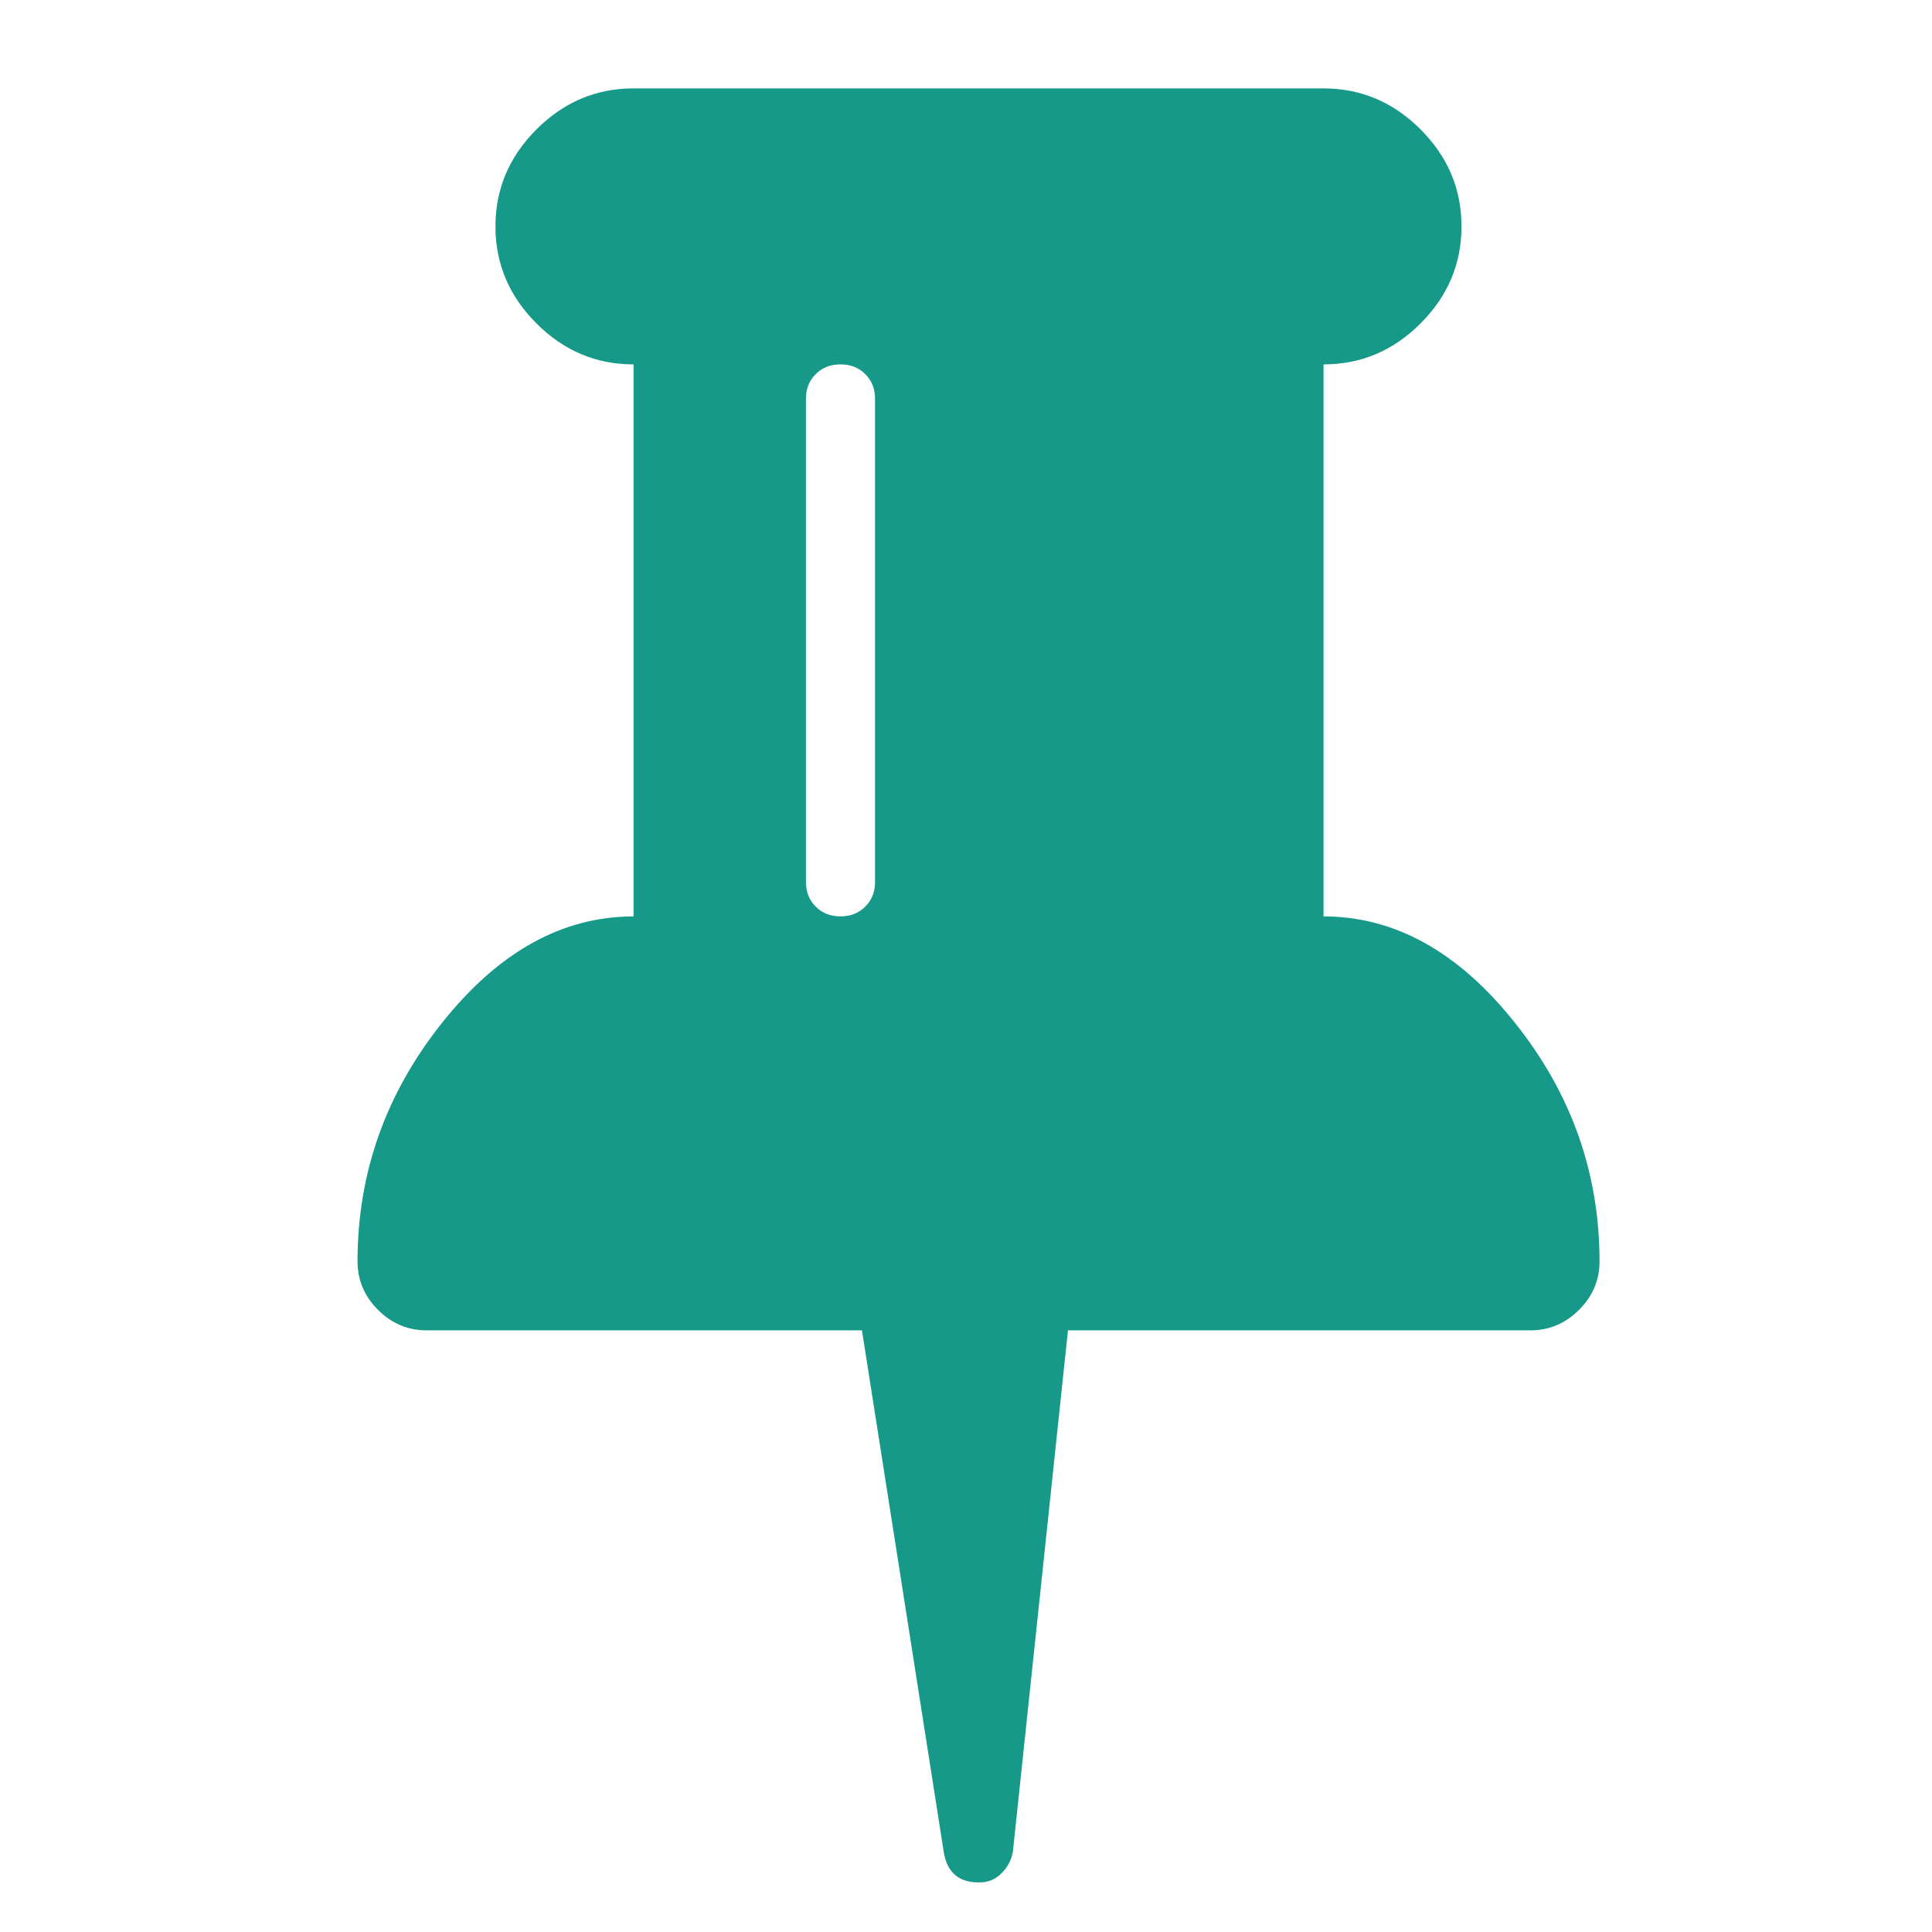 <?xml version="1.0" encoding="utf-8"?>
<!-- Generator: Adobe Illustrator 16.0.0, SVG Export Plug-In . SVG Version: 6.00 Build 0)  -->
<!DOCTYPE svg PUBLIC "-//W3C//DTD SVG 1.1//EN" "http://www.w3.org/Graphics/SVG/1.1/DTD/svg11.dtd">
<svg version="1.1" id="Calque_1" xmlns="http://www.w3.org/2000/svg" xmlns:xlink="http://www.w3.org/1999/xlink" x="0px" y="0px"
	 width="36px" height="36px" viewBox="0 0 36 36" enable-background="new 0 0 36 36" xml:space="preserve">
<path fill="#17998A" d="M29.805,23.504c0,0.348-0.127,0.65-0.383,0.904c-0.254,0.254-0.555,0.381-0.903,0.381H19.9l-1.025,9.703
	c-0.026,0.162-0.097,0.298-0.211,0.412s-0.25,0.172-0.412,0.172h-0.021c-0.36,0-0.576-0.182-0.642-0.543l-1.528-9.744H7.948
	c-0.349,0-0.65-0.127-0.904-0.381c-0.255-0.254-0.382-0.557-0.382-0.904c0-1.646,0.526-3.131,1.578-4.449
	c1.05-1.32,2.24-1.979,3.565-1.979V6.79c-0.697,0-1.299-0.253-1.808-0.763c-0.51-0.508-0.765-1.112-0.765-1.808
	c0-0.697,0.255-1.299,0.765-1.809c0.508-0.508,1.11-0.763,1.808-0.763h12.857c0.695,0,1.299,0.255,1.807,0.763
	c0.51,0.51,0.764,1.112,0.764,1.809c0,0.696-0.254,1.299-0.764,1.808c-0.508,0.51-1.111,0.763-1.807,0.763v10.286
	c1.325,0,2.514,0.659,3.564,1.979C29.279,20.373,29.805,21.857,29.805,23.504z M16.305,16.433v-9c0-0.188-0.06-0.341-0.182-0.461
	c-0.12-0.122-0.274-0.182-0.461-0.182S15.32,6.85,15.2,6.971c-0.122,0.12-0.182,0.274-0.182,0.461v9c0,0.188,0.06,0.341,0.182,0.461
	c0.12,0.122,0.274,0.182,0.461,0.182s0.341-0.06,0.461-0.182C16.245,16.774,16.305,16.62,16.305,16.433z"/>
</svg>
